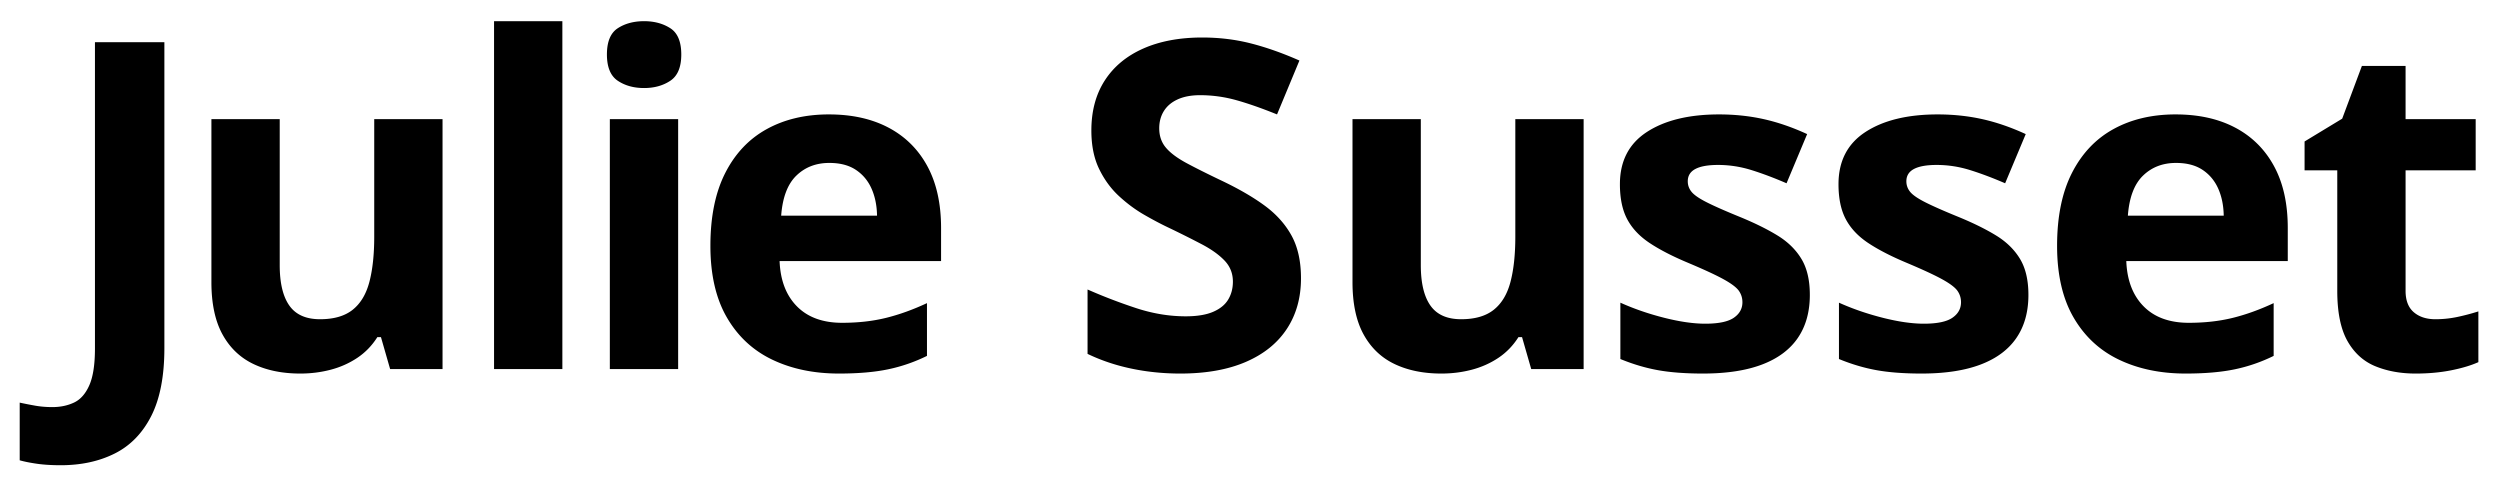 <svg xmlns="http://www.w3.org/2000/svg" xml:space="preserve" style="fill-rule:evenodd;clip-rule:evenodd;stroke-linejoin:round;stroke-miterlimit:2" viewBox="0 0 338 66"><path d="M13 3h222v77H13z" style="fill:none" transform="matrix(1.523 0 0 .857 -19.793 -2.571)"/><path d="M-490.411 459.651q-1.14 0-2.004-.819a7.6 7.6 0 0 1-1.472-1.952v-32.496q.608.882 1.301 1.7.693.819 1.472.819 1.026 0 1.843-2.582t1.291-9.761.475-20.657V221.349h5.889v172.302q0 23.68-1.111 38.227t-3.097 21.16q-1.984 6.613-4.587 6.613M-458.023 264.676v140.815h-4.445l-.779-18.011h-.304q-.683 7.18-1.709 11.713-1.026 4.534-2.261 6.676-1.235 2.14-2.564 2.141-2.28 0-3.97-5.353-1.692-5.353-2.631-16.689-.94-11.336-.941-29.472v-91.82h5.794v82.247q0 15.114.817 22.798.816 7.683 2.602 7.683 1.767 0 2.774-5.353t1.415-15.744q.408-10.392.408-25.38v-66.251zM-453.654 209.509h5.794v195.982h-5.794zM-438.039 264.676v140.815h-5.794V264.676zm-2.887-55.167q1.292 0 2.222 3.967.931 3.968.931 14.8 0 10.705-.931 14.799-.93 4.094-2.222 4.094-1.311 0-2.232-4.094t-.922-14.799q0-10.832.922-14.8.921-3.967 2.232-3.967M-425.255 262.031q2.945 0 5.072 7.494 2.128 7.495 3.287 21.727 1.158 14.233 1.158 34.763v18.641h-13.696q.095 16.248 1.472 25.505 1.379 9.258 3.828 9.258 2.033 0 3.723-2.771 1.691-2.77 3.477-8.313v29.725q-1.577 5.165-3.296 7.557t-4.17 2.393q-3.19 0-5.651-7.809t-3.856-23.805q-1.396-15.996-1.396-40.305 0-24.687 1.263-41.123 1.262-16.437 3.524-24.687 2.26-8.25 5.261-8.25m.038 27.332q-1.69 0-2.801 7.179t-1.283 22.546h8.131q-.02-8.565-.466-15.241-.446-6.675-1.33-10.58-.882-3.904-2.251-3.904M-385.211 354.354q0 16.374-1.197 28.466-1.196 12.091-3.485 18.641t-5.557 6.549q-1.443 0-2.821-1.259-1.377-1.26-2.64-3.716t-2.403-6.109v-36.274q1.976 5.793 4.103 10.454 2.127 4.66 4.217 4.66 1.444 0 2.327-2.519.884-2.518 1.282-6.927.399-4.409.399-10.076 0-6.928-.702-11.84-.704-4.913-1.929-9.194a383 383 0 0 0-2.764-9.195q-.968-3.023-2.108-7.368t-2.166-10.643q-1.025-6.298-1.681-15.303-.655-9.006-.655-21.601 0-16.5 1.14-28.214t3.257-17.948 5.006-6.234q2.166 0 4.132 3.337t4.112 9.636l-1.899 30.354q-1.919-5.164-3.439-7.998t-3.096-2.834q-1.102 0-1.881 2.33t-1.177 6.55-.399 9.761q0 6.55.579 11.021a60.6 60.6 0 0 0 1.748 8.628q1.168 4.157 2.916 9.698a140 140 0 0 1 3.637 13.918q1.51 7.242 2.327 17.003.817 9.762.817 24.246M-361.238 264.676v140.815h-4.445l-.779-18.011h-.304q-.684 7.18-1.709 11.713-1.026 4.534-2.261 6.676-1.235 2.14-2.564 2.141-2.28 0-3.97-5.353-1.692-5.353-2.631-16.689-.94-11.336-.941-29.472v-91.82h5.794v82.247q0 15.114.817 22.798.816 7.683 2.602 7.683 1.767 0 2.774-5.353t1.415-15.744q.408-10.392.408-25.38v-66.251zM-342.052 363.675q0 14.358-1.016 24.246t-3.03 14.988q-2.013 5.101-5.015 5.101-2.222 0-3.809-1.889-1.586-1.89-3.2-6.298v-31.74q1.728 5.164 3.713 8.502t3.486 3.338q1.691 0 2.422-3.338t.731-8.754q0-3.527-.294-6.36-.294-2.835-1.263-6.424t-3.04-9.383a95 95 0 0 1-3.276-11.21q-1.282-5.668-1.9-13.414t-.617-19.712q0-19.522 2.289-29.41 2.289-9.887 6.126-9.887 1.976 0 3.771 2.645t3.694 8.439l-1.747 27.71q-1.576-4.534-2.973-7.432-1.397-2.897-2.84-2.897-1.273 0-1.919 2.268-.646 2.266-.646 6.927 0 3.4.333 6.046.332 2.644 1.292 5.856.959 3.213 2.82 8.25a99 99 0 0 1 3.135 10.265q1.33 5.353 2.051 13.225.723 7.872.722 20.342M-323.512 363.675q0 14.358-1.016 24.246t-3.03 14.988-5.015 5.101q-2.222 0-3.808-1.889-1.587-1.89-3.201-6.298v-31.74q1.728 5.164 3.713 8.502t3.486 3.338q1.691 0 2.422-3.338t.732-8.754q0-3.527-.295-6.36-.294-2.835-1.263-6.424t-3.039-9.383a95 95 0 0 1-3.277-11.21q-1.282-5.668-1.9-13.414t-.617-19.712q0-19.522 2.289-29.41 2.289-9.887 6.126-9.887 1.975 0 3.771 2.645t3.694 8.439l-1.747 27.71q-1.576-4.534-2.973-7.432-1.396-2.897-2.84-2.897-1.272 0-1.919 2.268-.645 2.266-.645 6.927 0 3.4.332 6.046.332 2.644 1.292 5.856.959 3.213 2.821 8.25a99 99 0 0 1 3.134 10.265q1.33 5.353 2.052 13.225.721 7.872.721 20.342M-311.031 262.031q2.944 0 5.072 7.494 2.127 7.495 3.286 21.727 1.16 14.233 1.159 34.763v18.641h-13.696q.095 16.248 1.472 25.505 1.377 9.258 3.828 9.258 2.033 0 3.723-2.771t3.476-8.313v29.725q-1.577 5.165-3.296 7.557-1.72 2.393-4.169 2.393-3.192 0-5.652-7.809t-3.856-23.805-1.396-40.305q0-24.687 1.263-41.123 1.263-16.437 3.524-24.687 2.26-8.25 5.262-8.25m.038 27.332q-1.69 0-2.802 7.179-1.111 7.179-1.282 22.546h8.13q-.02-8.565-.465-15.241-.447-6.675-1.33-10.58-.883-3.904-2.251-3.904M-288.996 377.404q.95 0 1.852-1.26t1.796-3.149v28.591q-.931 2.772-2.308 4.598-1.378 1.826-3.011 1.826-1.9 0-3.41-4.093-1.51-4.094-2.375-14.233-.864-10.139-.864-28.276v-67.889h-2.773v-16.248l3.191-12.847 1.672-29.725h3.704v29.977h5.946v28.843h-5.946v67.889q0 8.06.693 12.028t1.833 3.968" style="fill-rule:nonzero" transform="matrix(1.594 0 0 .24 789.92 -47.418)"/></svg>